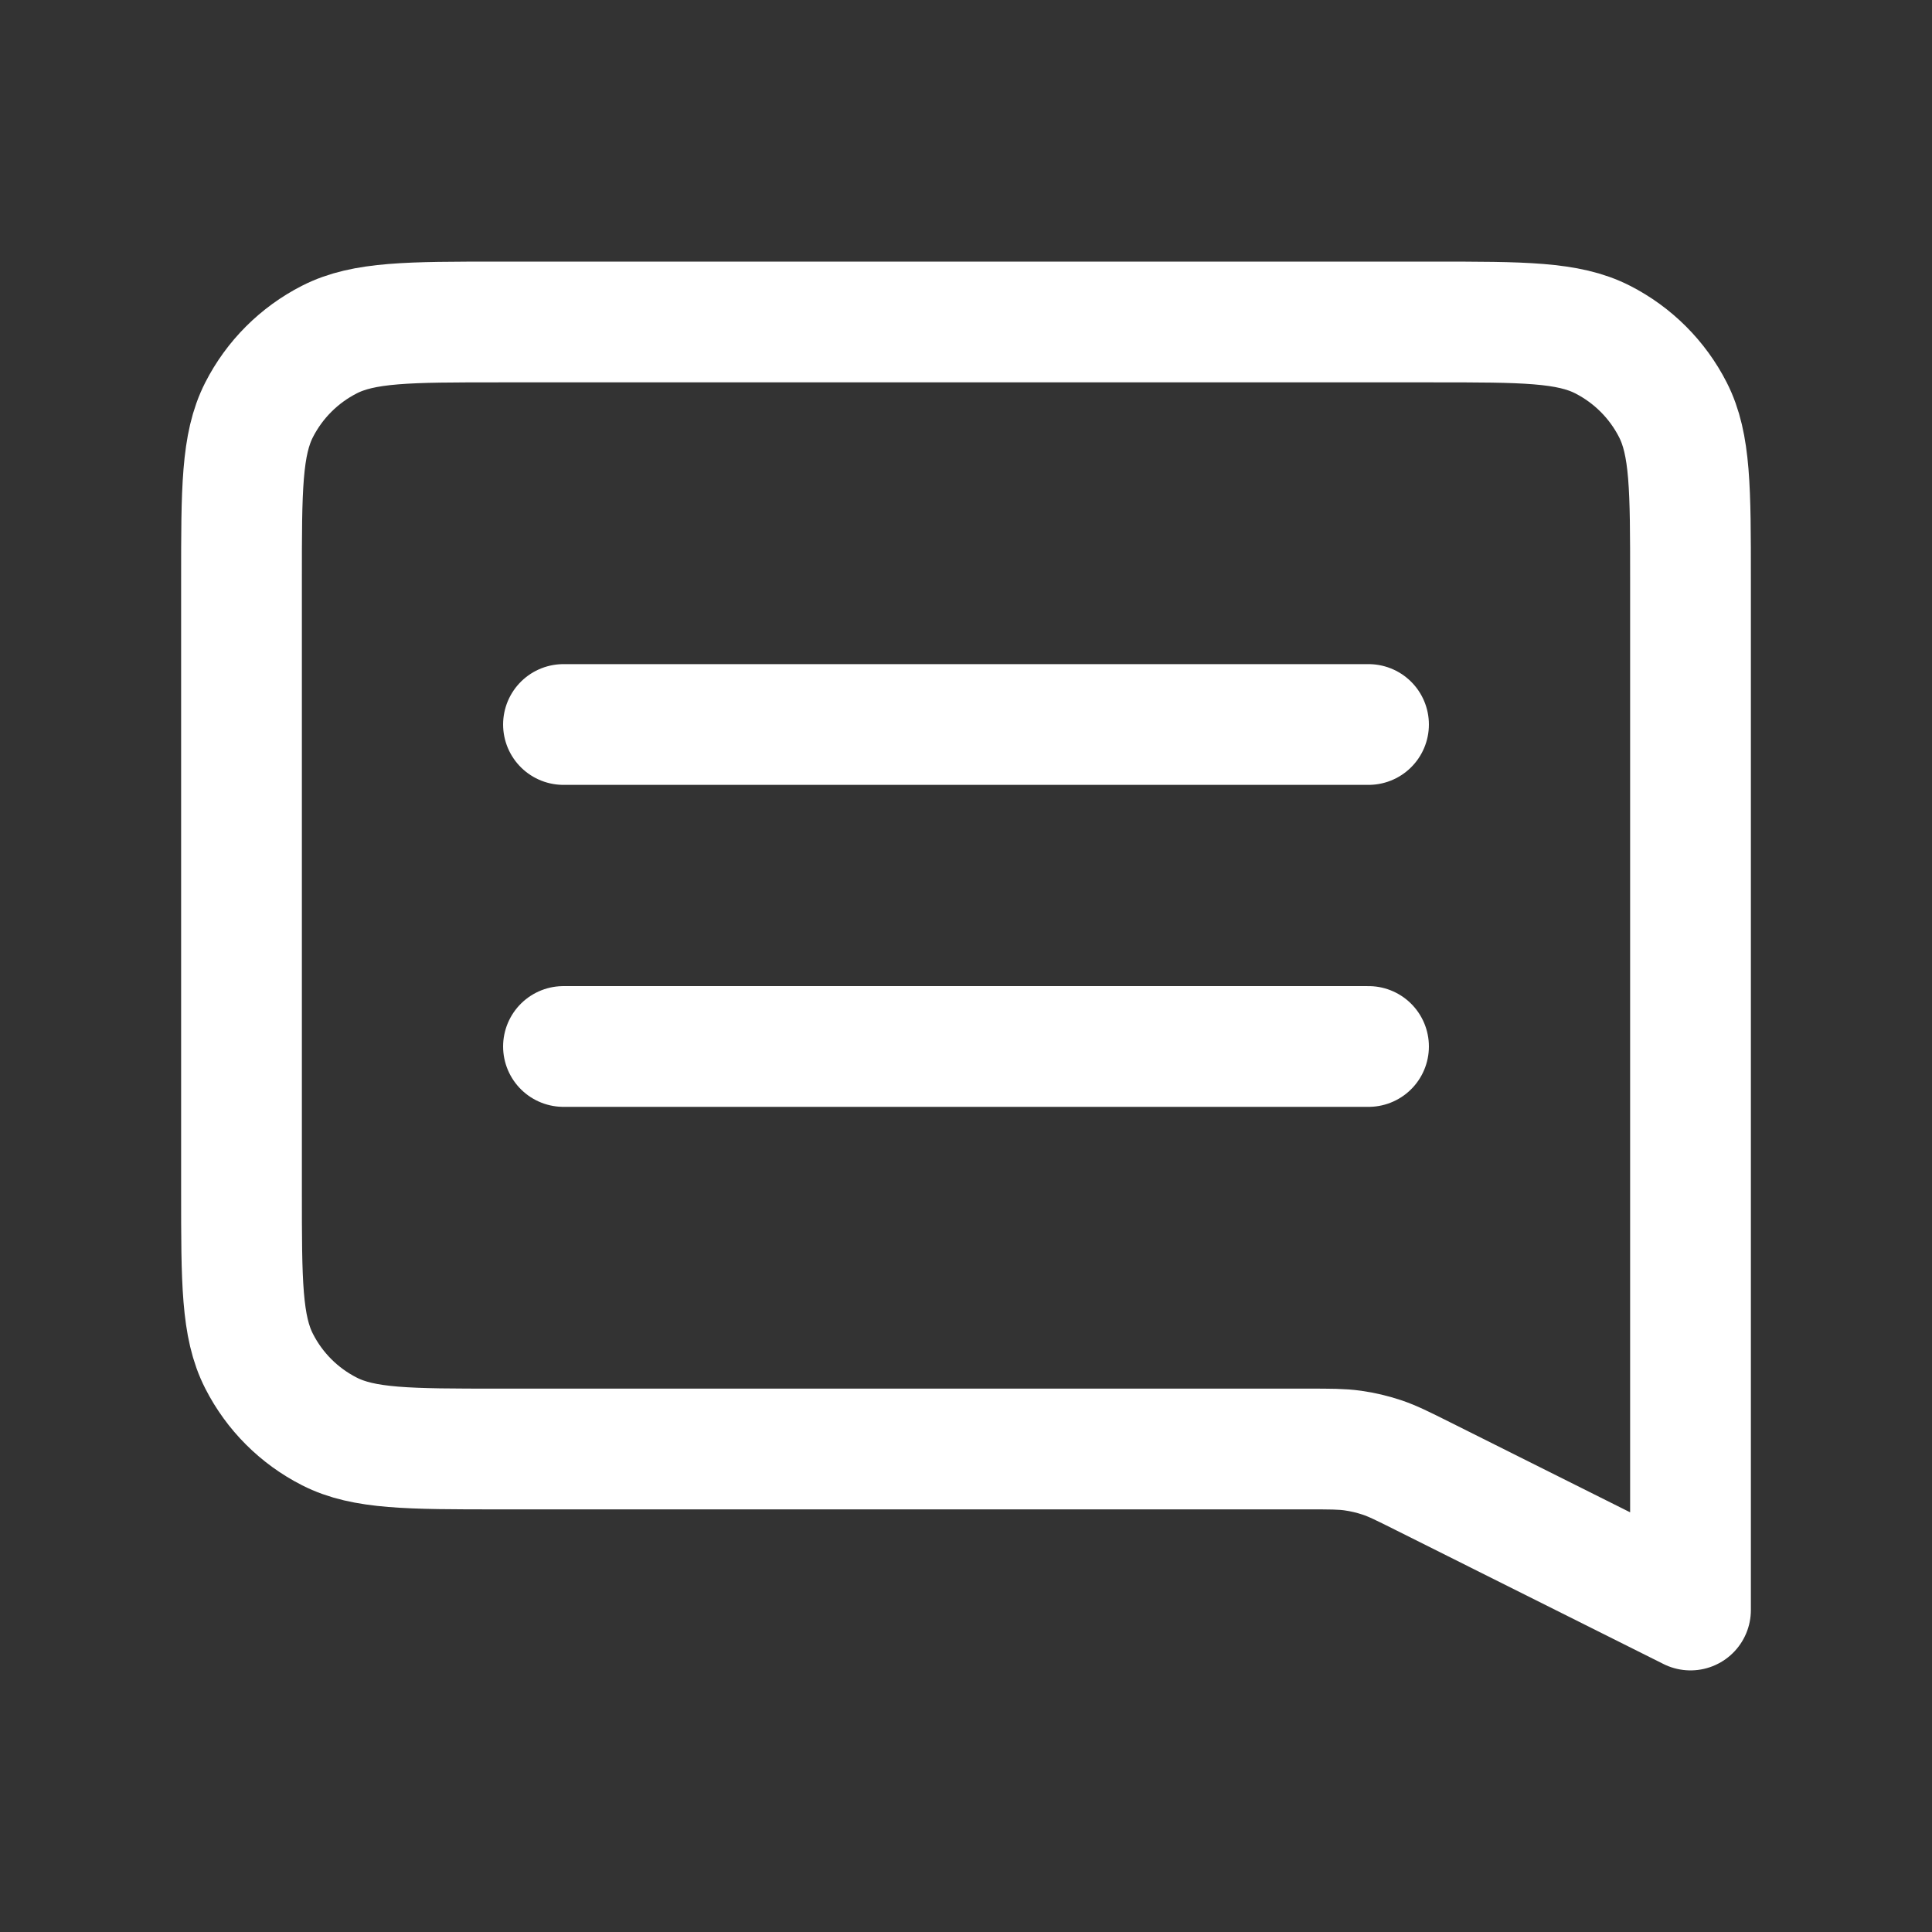 <svg width="32" height="32" viewBox="0 0 32 32" fill="none" xmlns="http://www.w3.org/2000/svg">
<rect x="0" y="0" width="32" height="32" fill="#333333" stroke="none"/>
<path d="M9.333 12H22.667M9.333 17.333H22.667M28 26.667L23.568 24.45C23.232 24.282 23.064 24.198 22.887 24.139C22.731 24.087 22.57 24.049 22.407 24.026C22.223 24 22.035 24 21.66 24H8.267C6.773 24 6.026 24 5.456 23.709C4.954 23.454 4.546 23.046 4.291 22.544C4 21.974 4 21.227 4 19.733V9.6C4 8.106 4 7.36 4.291 6.789C4.546 6.288 4.954 5.88 5.456 5.624C6.026 5.333 6.773 5.333 8.267 5.333H23.733C25.227 5.333 25.974 5.333 26.544 5.624C27.046 5.88 27.454 6.288 27.709 6.789C28 7.36 28 8.106 28 9.6V26.667Z" stroke="white" stroke-width="2" stroke-linecap="round" stroke-linejoin="round"/>
</svg>
